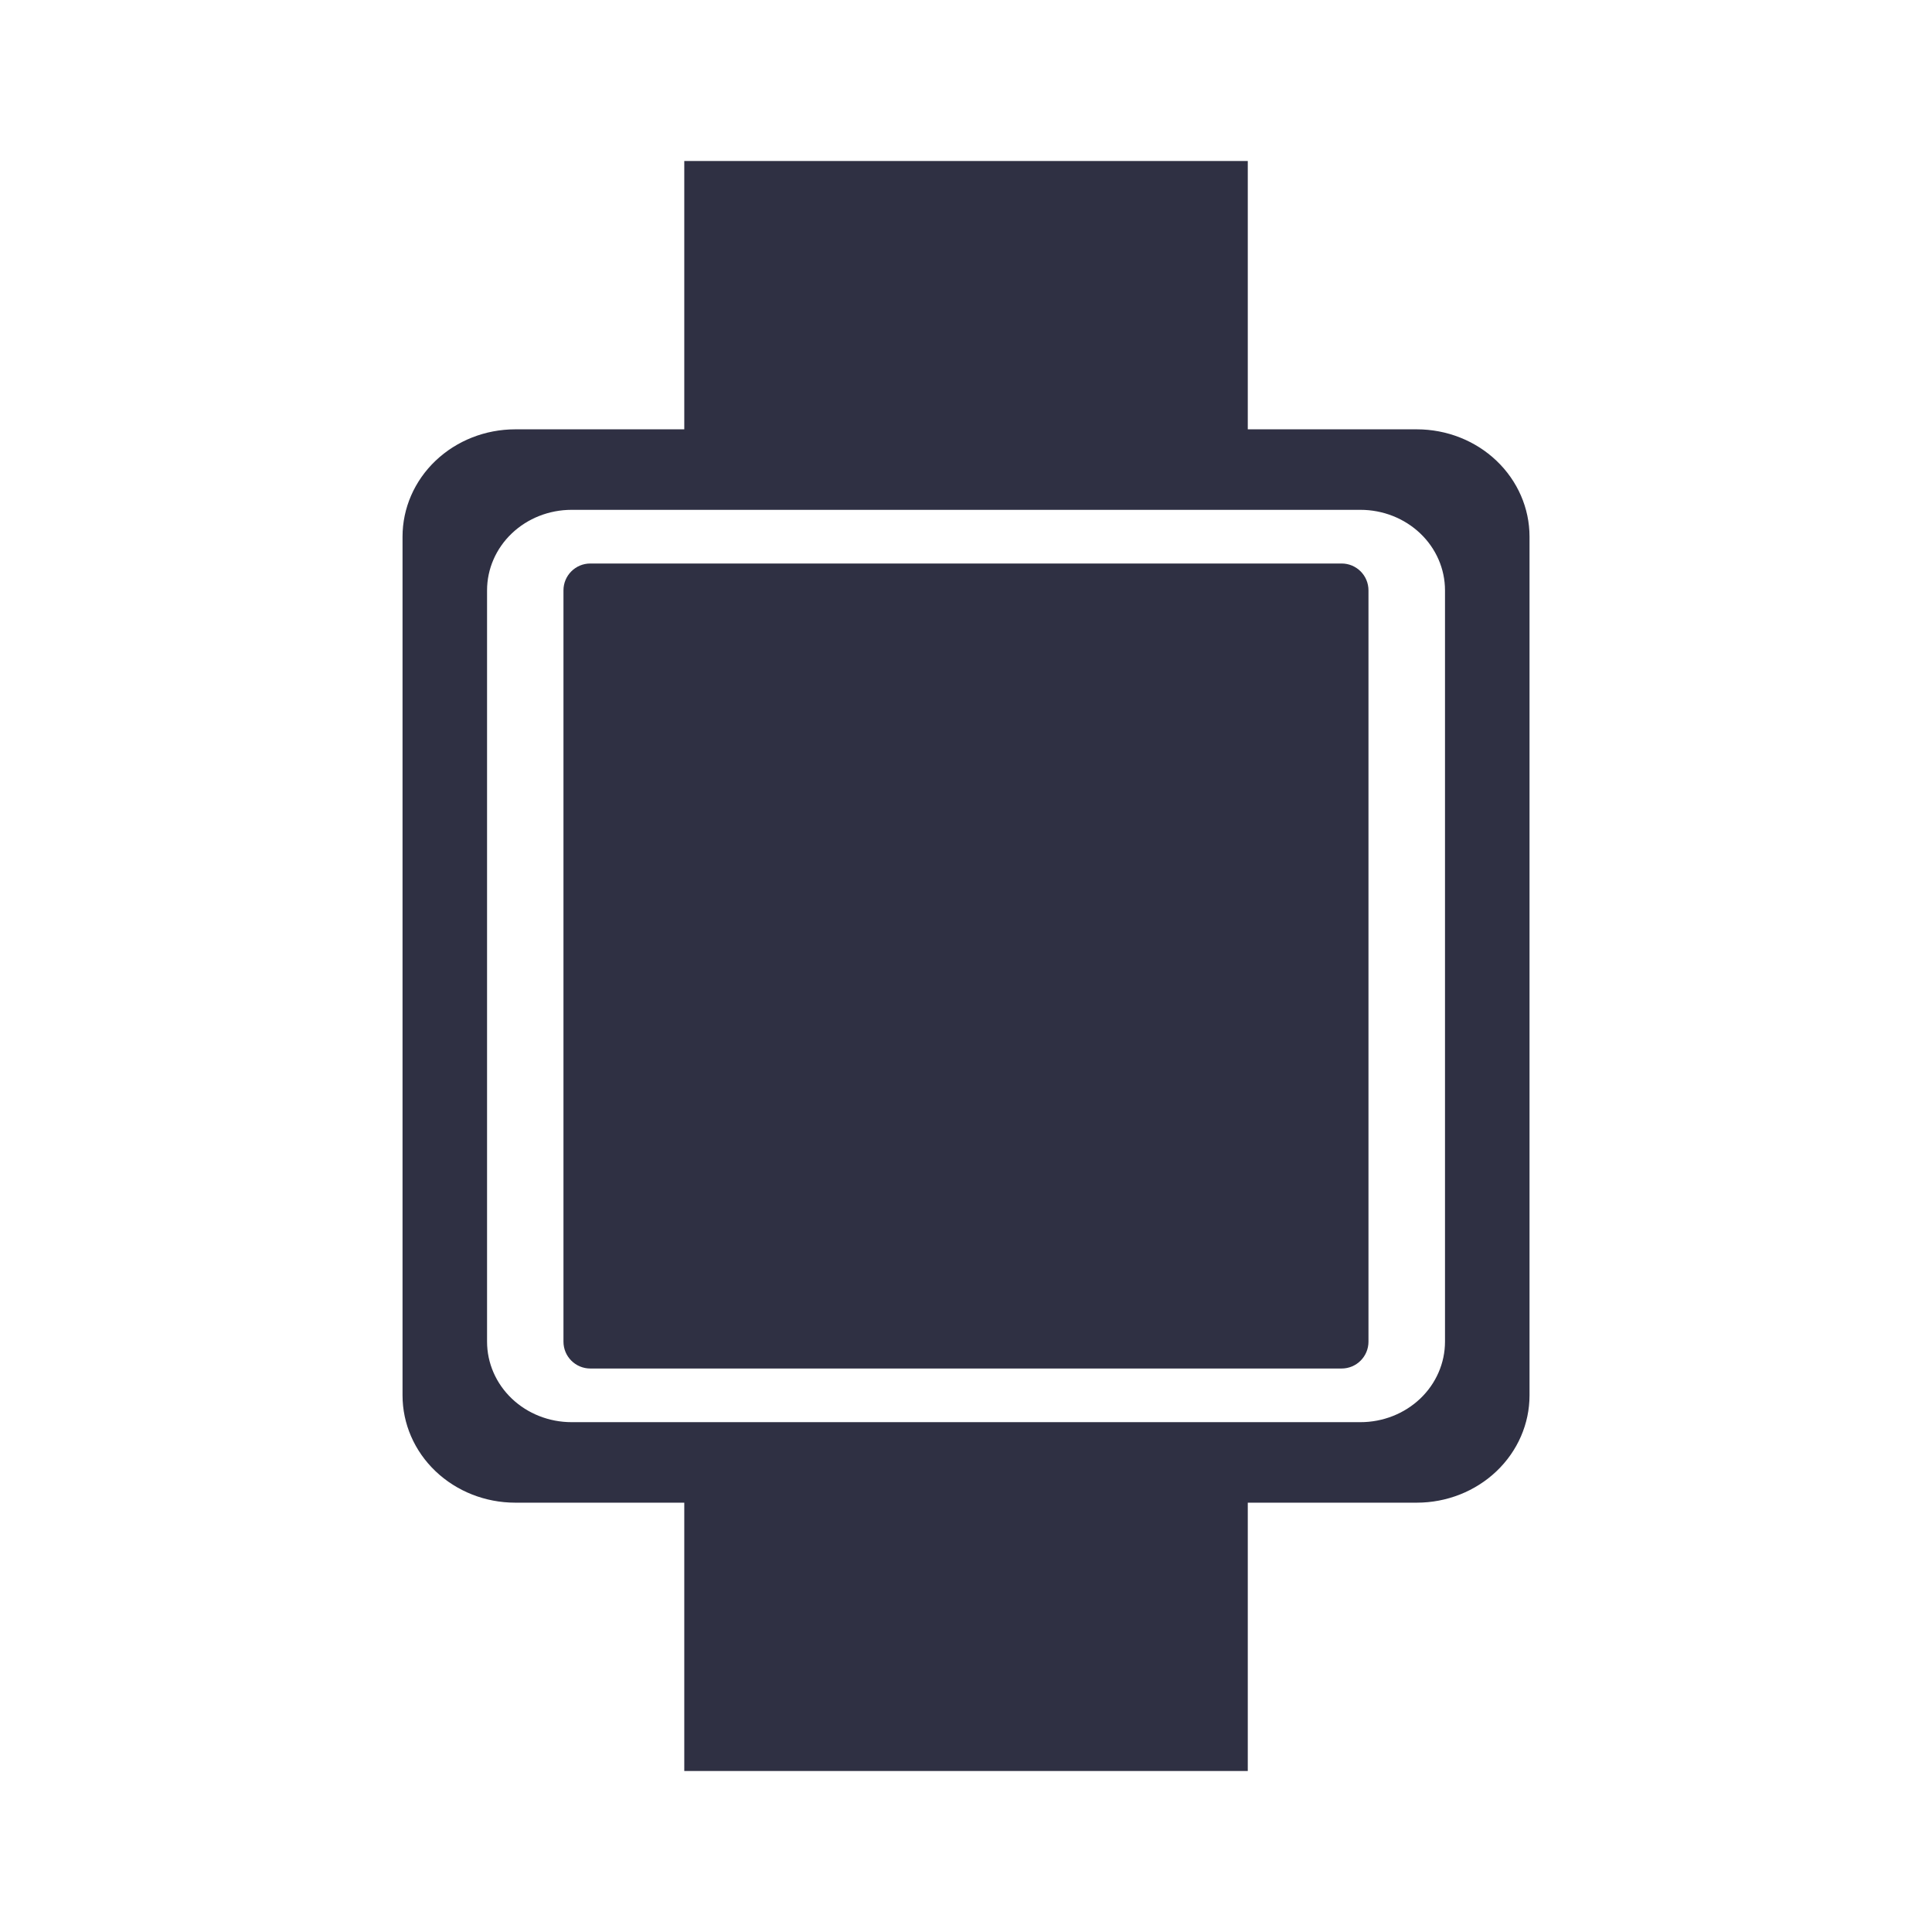 <svg width="100" height="100" viewBox="0 0 100 100" fill="none" xmlns="http://www.w3.org/2000/svg">
<path d="M30.554 70.834H69.443C70.21 70.834 70.832 70.212 70.832 69.445V30.556C70.832 29.789 70.21 29.167 69.443 29.167L30.554 29.167C29.787 29.167 29.165 29.789 29.165 30.556L29.165 69.445C29.165 70.212 29.787 70.834 30.554 70.834Z" fill="#2F3043"/>
<path d="M26.668 77.778H35.418V91.666H64.585V77.778H73.335C74.882 77.778 76.365 77.192 77.459 76.15C78.553 75.109 79.168 73.695 79.168 72.222L79.168 27.778C79.168 26.304 78.553 24.891 77.459 23.849C76.365 22.807 74.882 22.222 73.335 22.222H64.585V8.333H35.418V22.222H26.668C25.121 22.222 23.637 22.807 22.543 23.849C21.449 24.891 20.835 26.304 20.835 27.778L20.835 72.222C20.835 73.695 21.449 75.109 22.543 76.15C23.637 77.192 25.121 77.778 26.668 77.778V77.778ZM25.21 30.555C25.21 29.45 25.671 28.39 26.491 27.609C27.311 26.828 28.424 26.389 29.585 26.389H70.418C71.578 26.389 72.691 26.828 73.512 27.609C74.332 28.39 74.793 29.45 74.793 30.555V69.444C74.793 70.549 74.332 71.609 73.512 72.391C72.691 73.172 71.578 73.611 70.418 73.611H29.585C28.424 73.611 27.311 73.172 26.491 72.391C25.671 71.609 25.21 70.549 25.21 69.444L25.21 30.555Z" fill="#2F3043"/>
</svg>

